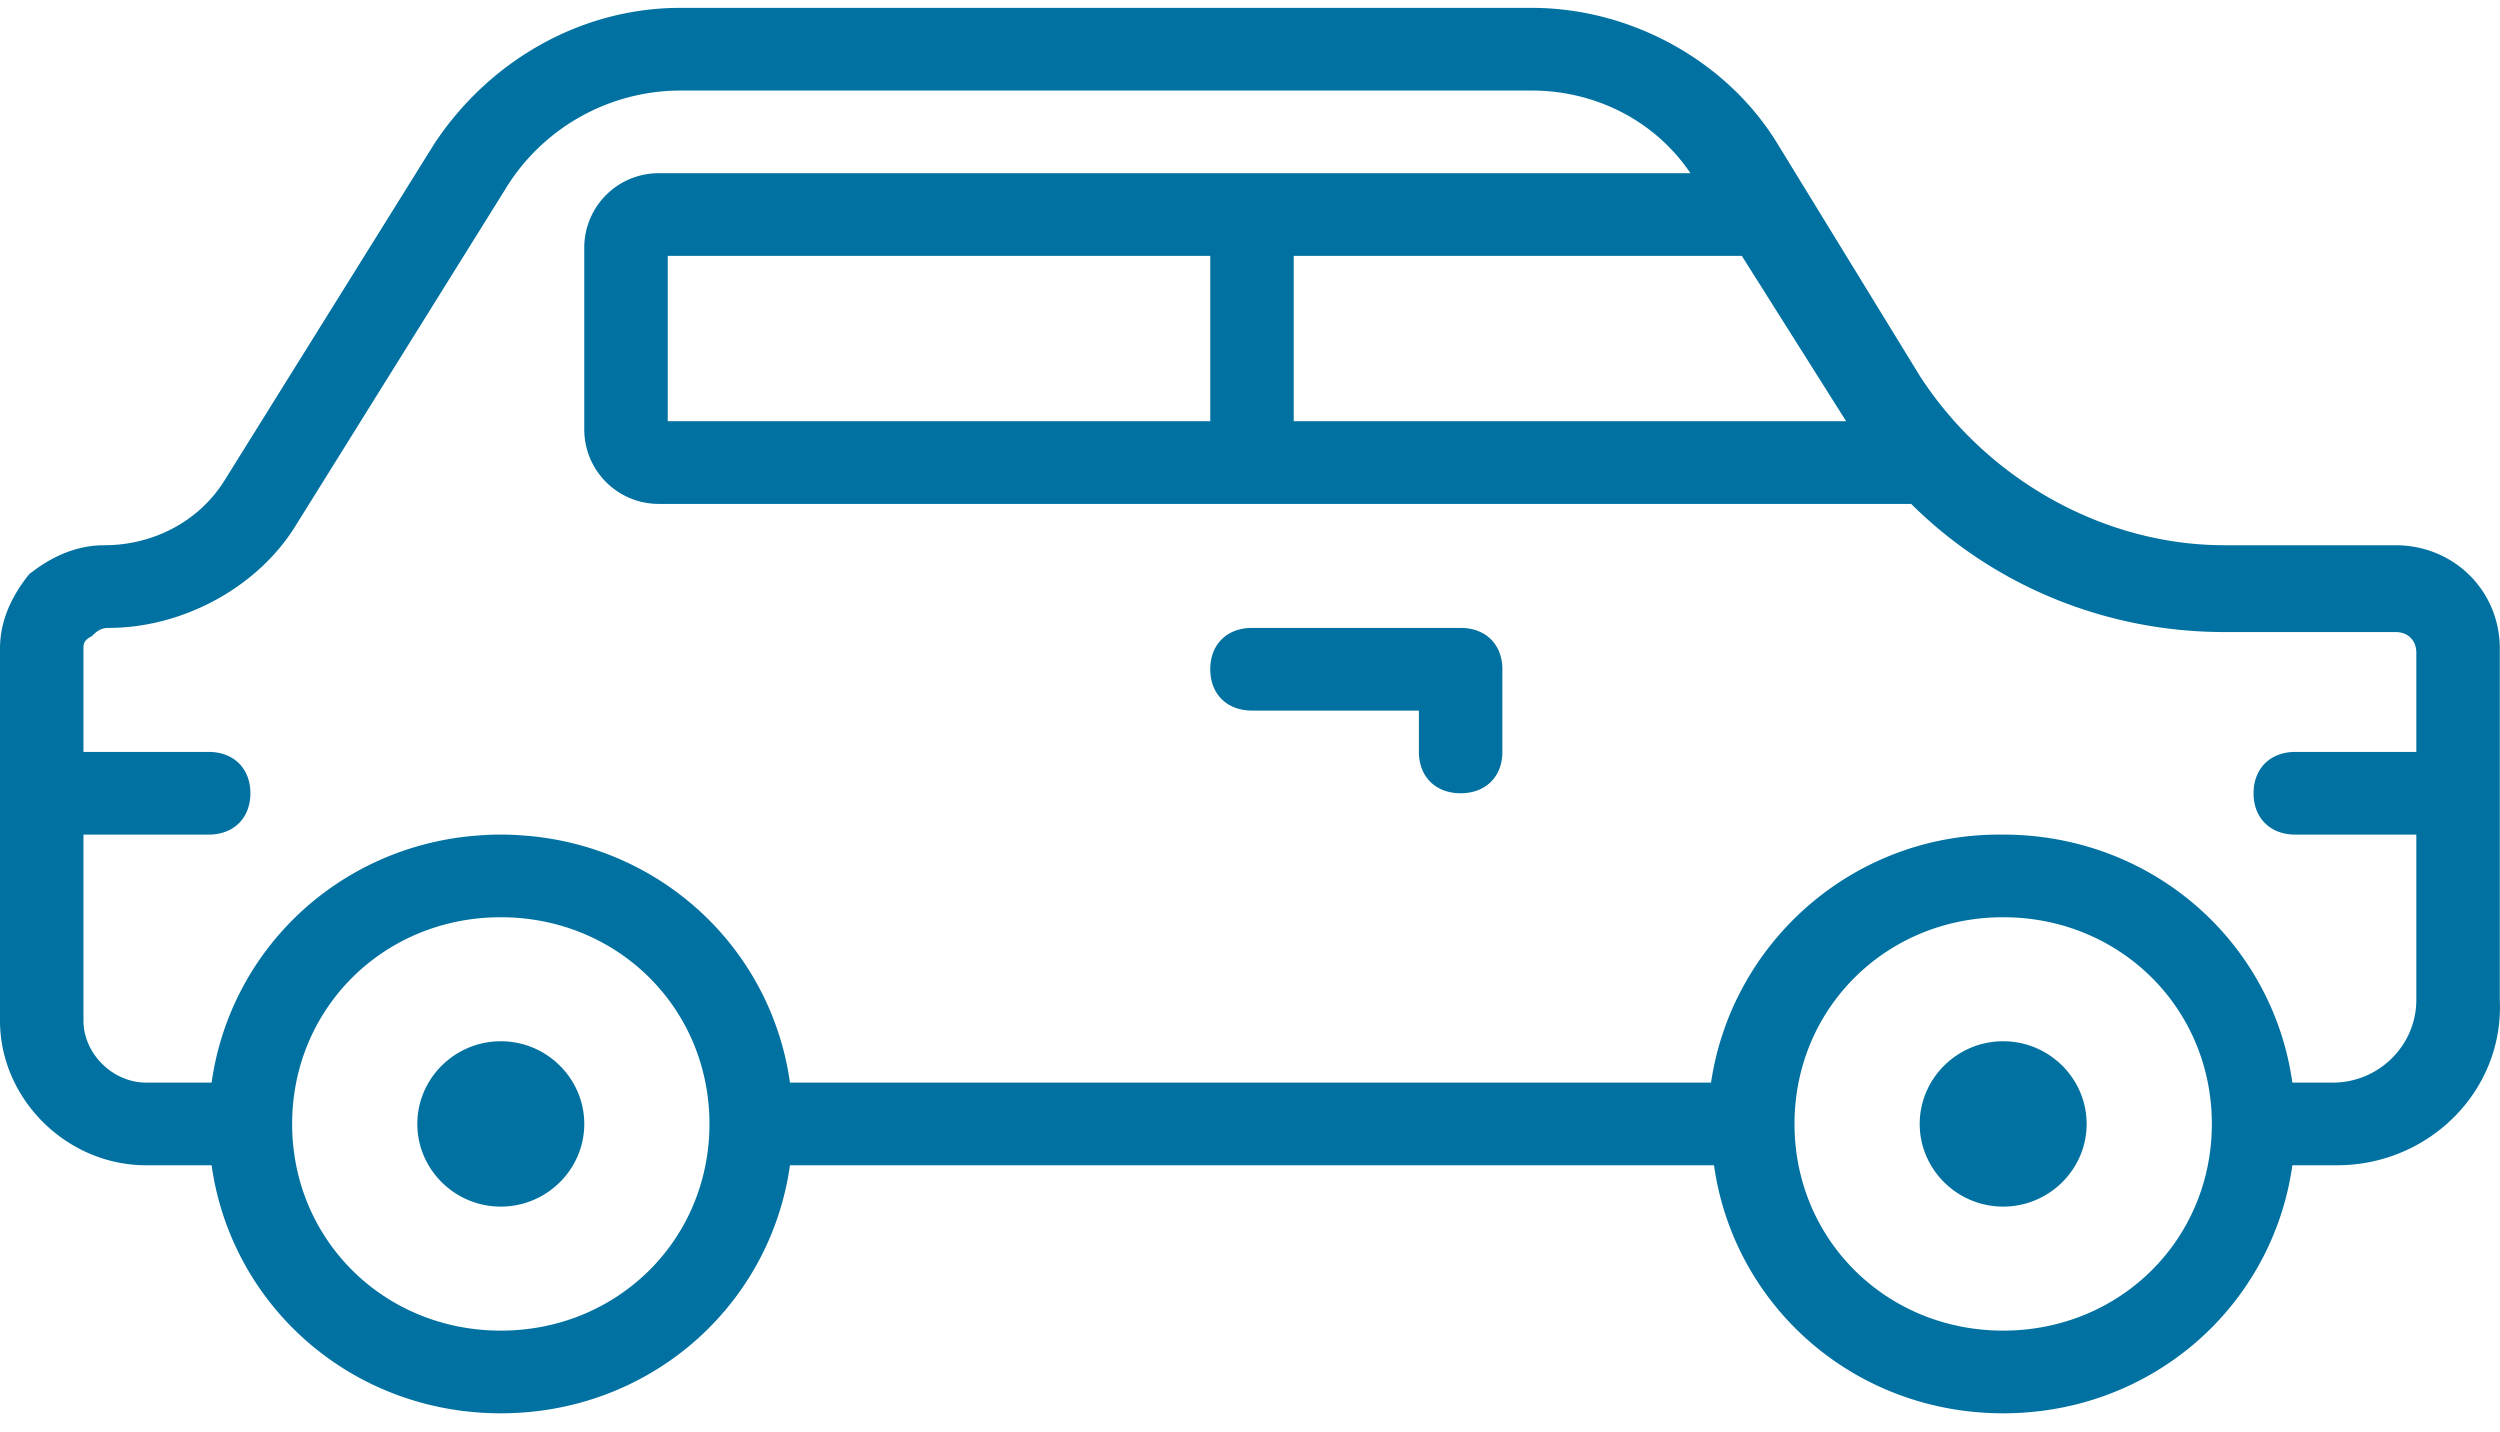 <svg xmlns="http://www.w3.org/2000/svg" width="96" height="55"><path fill-rule="evenodd" fill="#0071A0" d="M89.743 44.746h-1.716c-.765 5.423-5.4 9.525-11.105 9.525s-10.339-4.102-11.104-9.525H30.335c-.765 5.423-5.399 9.525-11.104 9.525-5.705 0-10.34-4.102-11.105-9.525H5.609C2.564 44.746 0 42.207 0 39.191V24.906c0-1.111.481-2.064 1.122-2.858.801-.635 1.763-1.111 2.884-1.111 1.923 0 3.686-.953 4.648-2.54L16.666 5.54C18.75 2.365 22.275.302 26.122.302h32.691c3.846 0 7.532 2.063 9.455 5.238l5.449 8.889c2.564 3.968 7.051 6.508 11.699 6.508h6.57c2.243 0 4.006 1.746 4.006 3.969v13.491c.161 3.493-2.724 6.349-6.249 6.349zm-12.821 6.35c4.487 0 8.013-3.492 8.013-7.937 0-4.444-3.526-7.937-8.013-7.937s-8.013 3.493-8.013 7.937c0 4.445 3.526 7.937 8.013 7.937zm-57.692 0c4.487 0 8.013-3.492 8.013-7.937 0-4.444-3.526-7.937-8.013-7.937s-8.012 3.493-8.012 7.937c0 4.445 3.525 7.937 8.012 7.937zm47.656-41.27H49.679v6.349h21.213l-4.006-6.349zm25.901 22.223H88.14c-.962 0-1.603-.636-1.603-1.588 0-.952.641-1.587 1.603-1.587h4.647v-3.81c0-.476-.32-.793-.801-.793h-6.57c-4.597 0-8.904-1.814-12.027-4.921H25.32a2.859 2.859 0 0 1-2.884-2.857V9.508a2.859 2.859 0 0 1 2.884-2.857h39.594c-1.38-2.04-3.675-3.174-6.101-3.174H26.122a7.88 7.88 0 0 0-6.731 3.809l-8.013 12.858c-1.442 2.38-4.327 3.968-7.211 3.968-.321 0-.481.159-.641.317-.321.159-.321.318-.321.477v3.968h4.808c.961 0 1.602.635 1.602 1.587s-.641 1.588-1.602 1.588H3.205v7.142c0 1.27 1.122 2.381 2.404 2.381h2.517c.717-5.086 4.838-9.006 10.052-9.475l.115-.008a10.476 10.476 0 0 1 .937-.041 10.87 10.87 0 0 1 .938.041l.115.008c5.214.469 9.335 4.389 10.052 9.475h35.369c.801-5.397 5.449-9.523 11.058-9.523l.082.001.078-.001c5.705 0 10.339 4.1 11.105 9.523h1.555c1.763 0 3.205-1.429 3.205-3.175v-6.348zM46.474 16.175V9.826H25.641v6.349h20.833zm9.615 14.286c-.962 0-1.603-.636-1.603-1.588v-1.587h-6.41c-.961 0-1.602-.635-1.602-1.587s.641-1.587 1.602-1.587h8.013c.962 0 1.602.635 1.602 1.587v3.174c0 .952-.641 1.588-1.602 1.588zM19.23 39.984c1.763 0 3.206 1.429 3.206 3.176 0 1.746-1.443 3.174-3.206 3.174-1.762 0-3.205-1.428-3.205-3.174 0-1.747 1.443-3.176 3.205-3.176zm57.692 0c1.763 0 3.205 1.429 3.205 3.176 0 1.746-1.442 3.174-3.205 3.174-1.763 0-3.205-1.428-3.205-3.174 0-1.747 1.442-3.176 3.205-3.176z"/></svg>